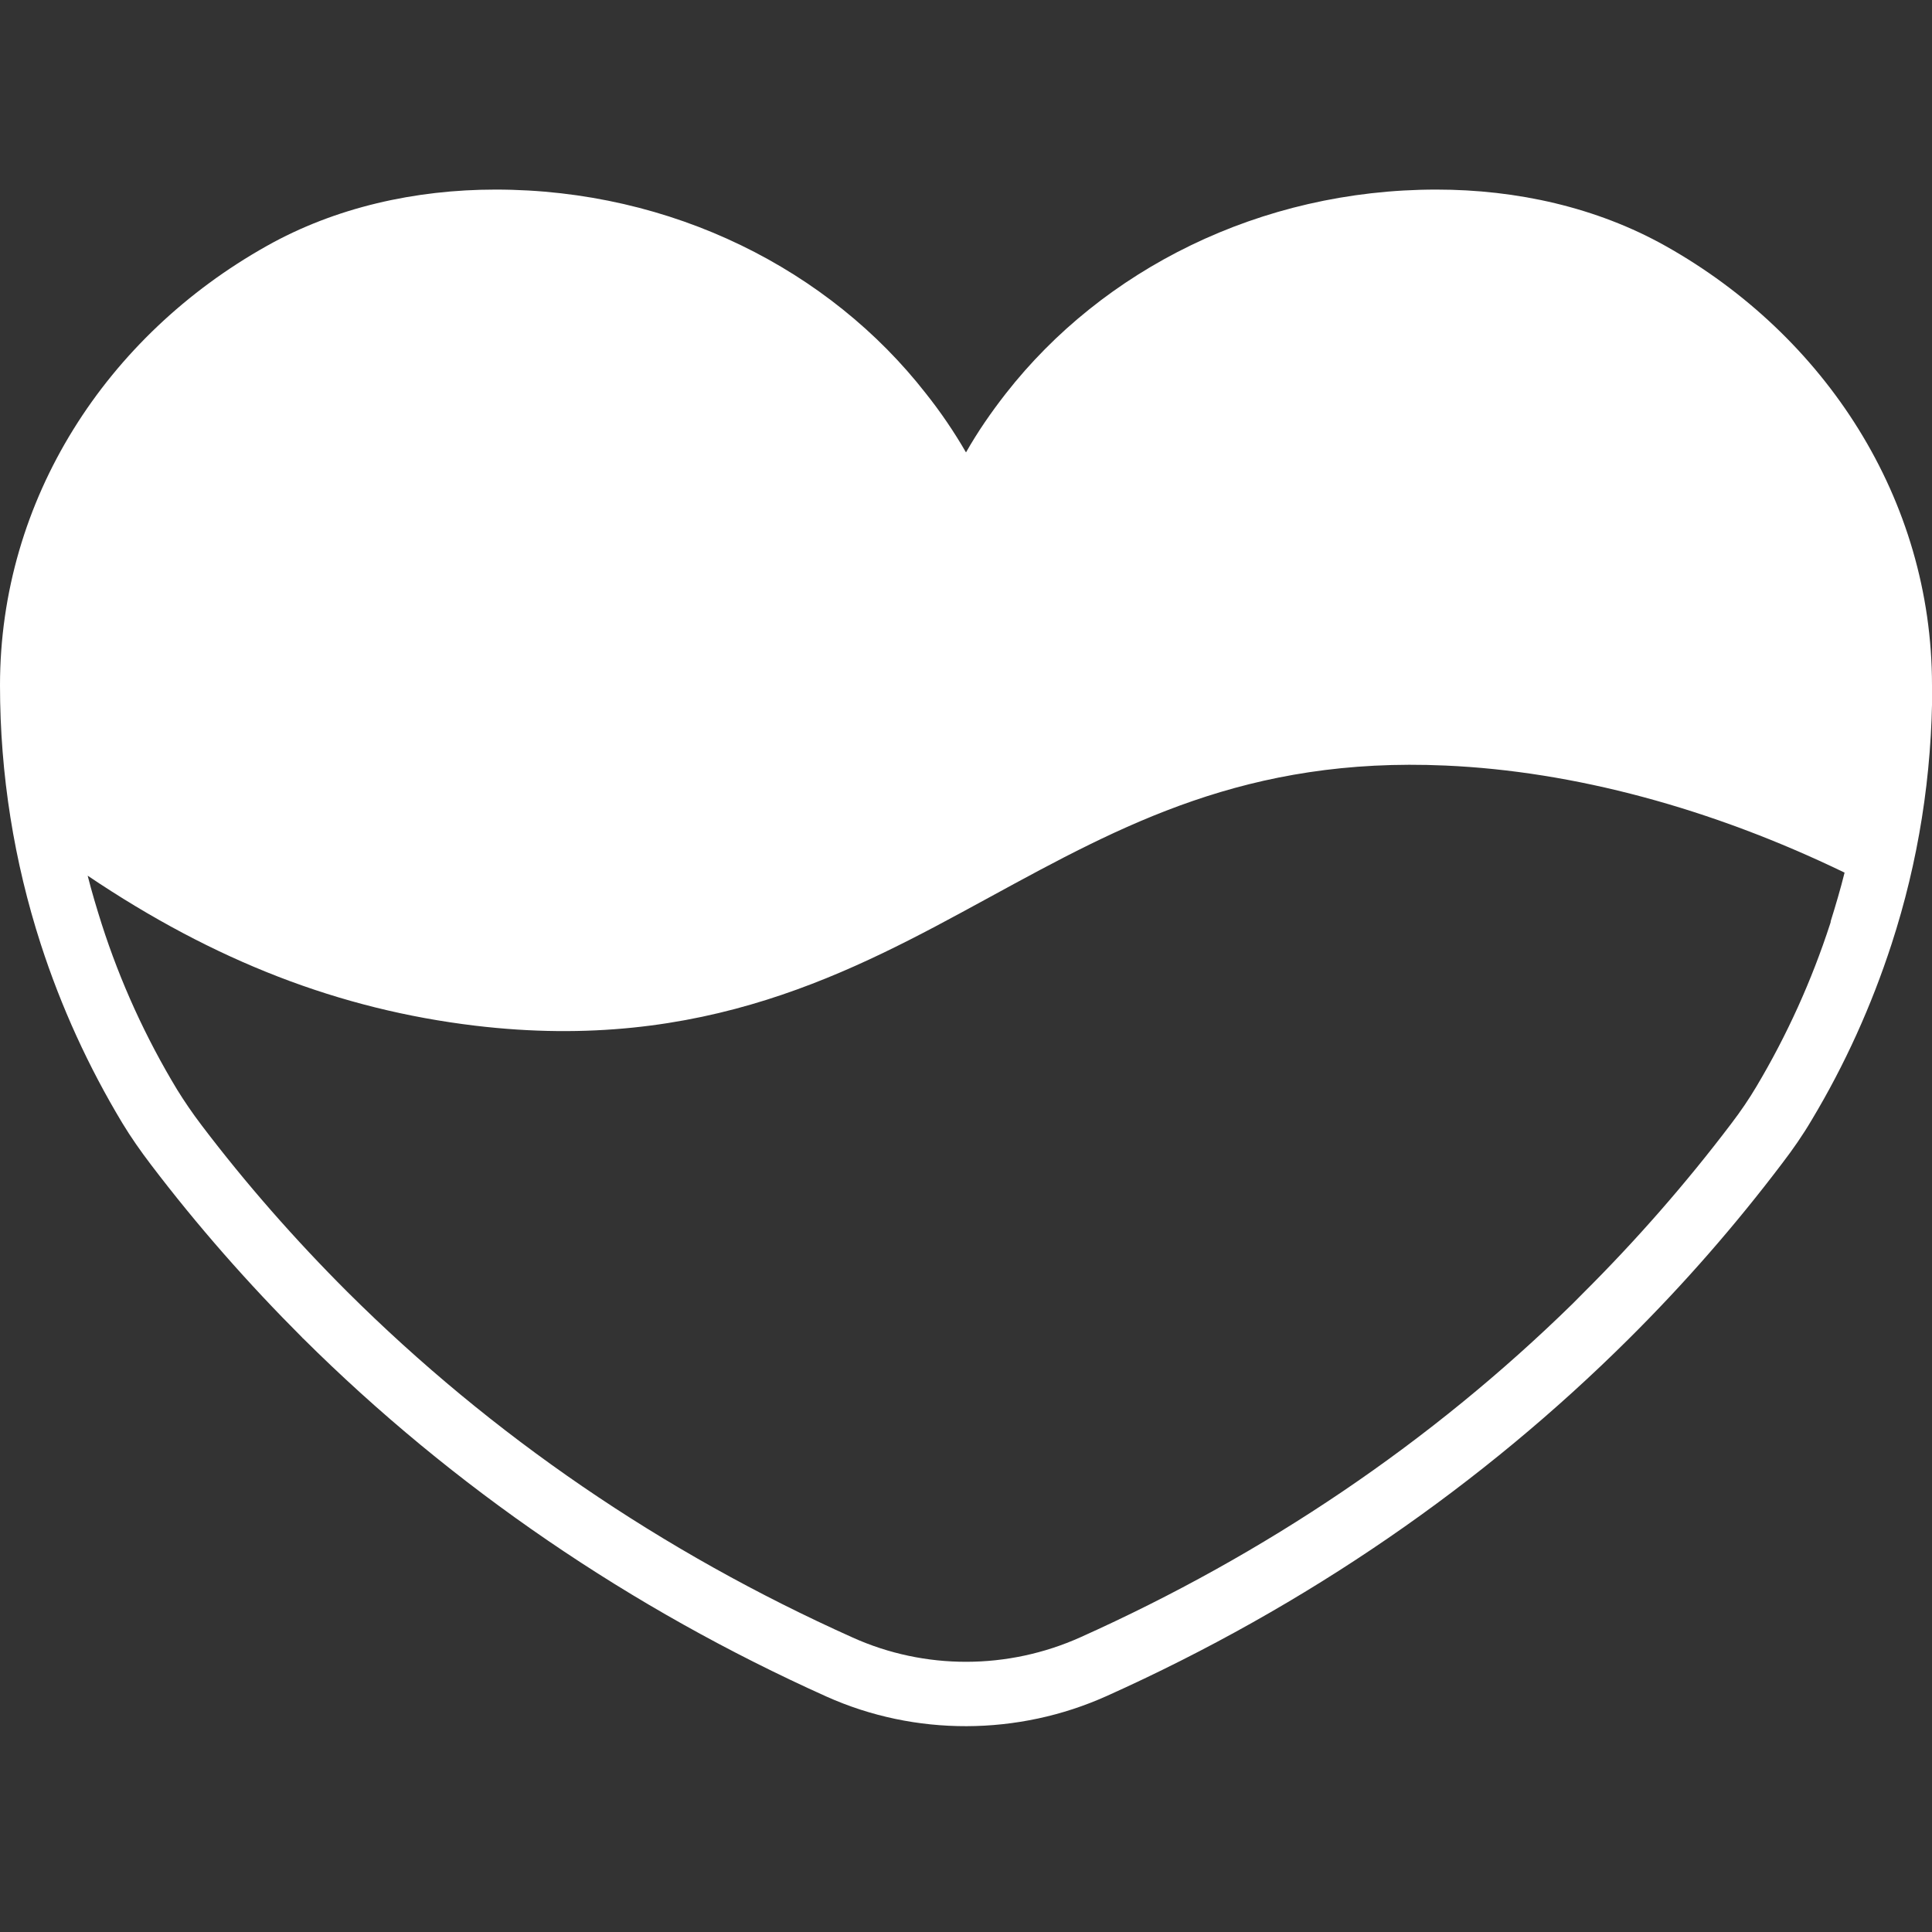 <svg width="24" height="24" viewBox="0 0 24 24" fill="none" xmlns="http://www.w3.org/2000/svg">
<rect x="0" y="0" width="24" height="24" fill="#333333" stroke="none"/>
<path d="M24 8.513C24 6.198 22.674 4.17 20.691 3.056C19.835 2.576 18.843 2.355 17.845 2.355C15.647 2.355 13.696 3.353 12.496 4.887C12.313 5.121 12.145 5.364 12 5.62C11.852 5.364 11.687 5.121 11.501 4.887C10.304 3.353 8.353 2.355 6.155 2.355C5.16 2.355 4.165 2.576 3.313 3.056C1.326 4.17 0 6.198 0 8.513C0 9.627 0.177 10.707 0.505 11.724C0.758 12.507 1.099 13.252 1.519 13.95C1.626 14.127 1.746 14.298 1.873 14.465C2.451 15.226 3.082 15.943 3.755 16.616C3.755 16.616 3.755 16.622 3.761 16.622C5.631 18.482 7.841 19.985 10.266 21.075C11.368 21.57 12.647 21.564 13.749 21.068C16.244 19.947 18.423 18.431 20.23 16.635C20.924 15.946 21.562 15.214 22.143 14.446C22.273 14.276 22.396 14.099 22.506 13.912C22.917 13.227 23.248 12.495 23.498 11.727C23.829 10.71 24.003 9.634 24.003 8.516L24 8.513ZM22.743 11.449L22.734 11.478C22.506 12.179 22.2 12.858 21.818 13.499C21.73 13.647 21.628 13.799 21.505 13.96C20.943 14.702 20.324 15.409 19.664 16.066L19.532 16.199C17.779 17.914 15.723 19.306 13.421 20.339C12.521 20.743 11.488 20.746 10.592 20.342C8.22 19.278 6.111 17.835 4.317 16.05C3.66 15.394 3.051 14.699 2.507 13.982C2.387 13.824 2.289 13.679 2.201 13.537C1.809 12.889 1.494 12.198 1.263 11.478C1.2 11.279 1.14 11.08 1.089 10.878C2.668 11.942 4.219 12.539 5.899 12.741C8.741 13.082 10.601 12.068 12.246 11.171L12.303 11.14C13.942 10.246 15.493 9.4 17.956 9.51C19.547 9.58 21.256 10.038 22.914 10.84C22.863 11.045 22.803 11.247 22.74 11.449H22.743Z" fill="white"/>
</svg>